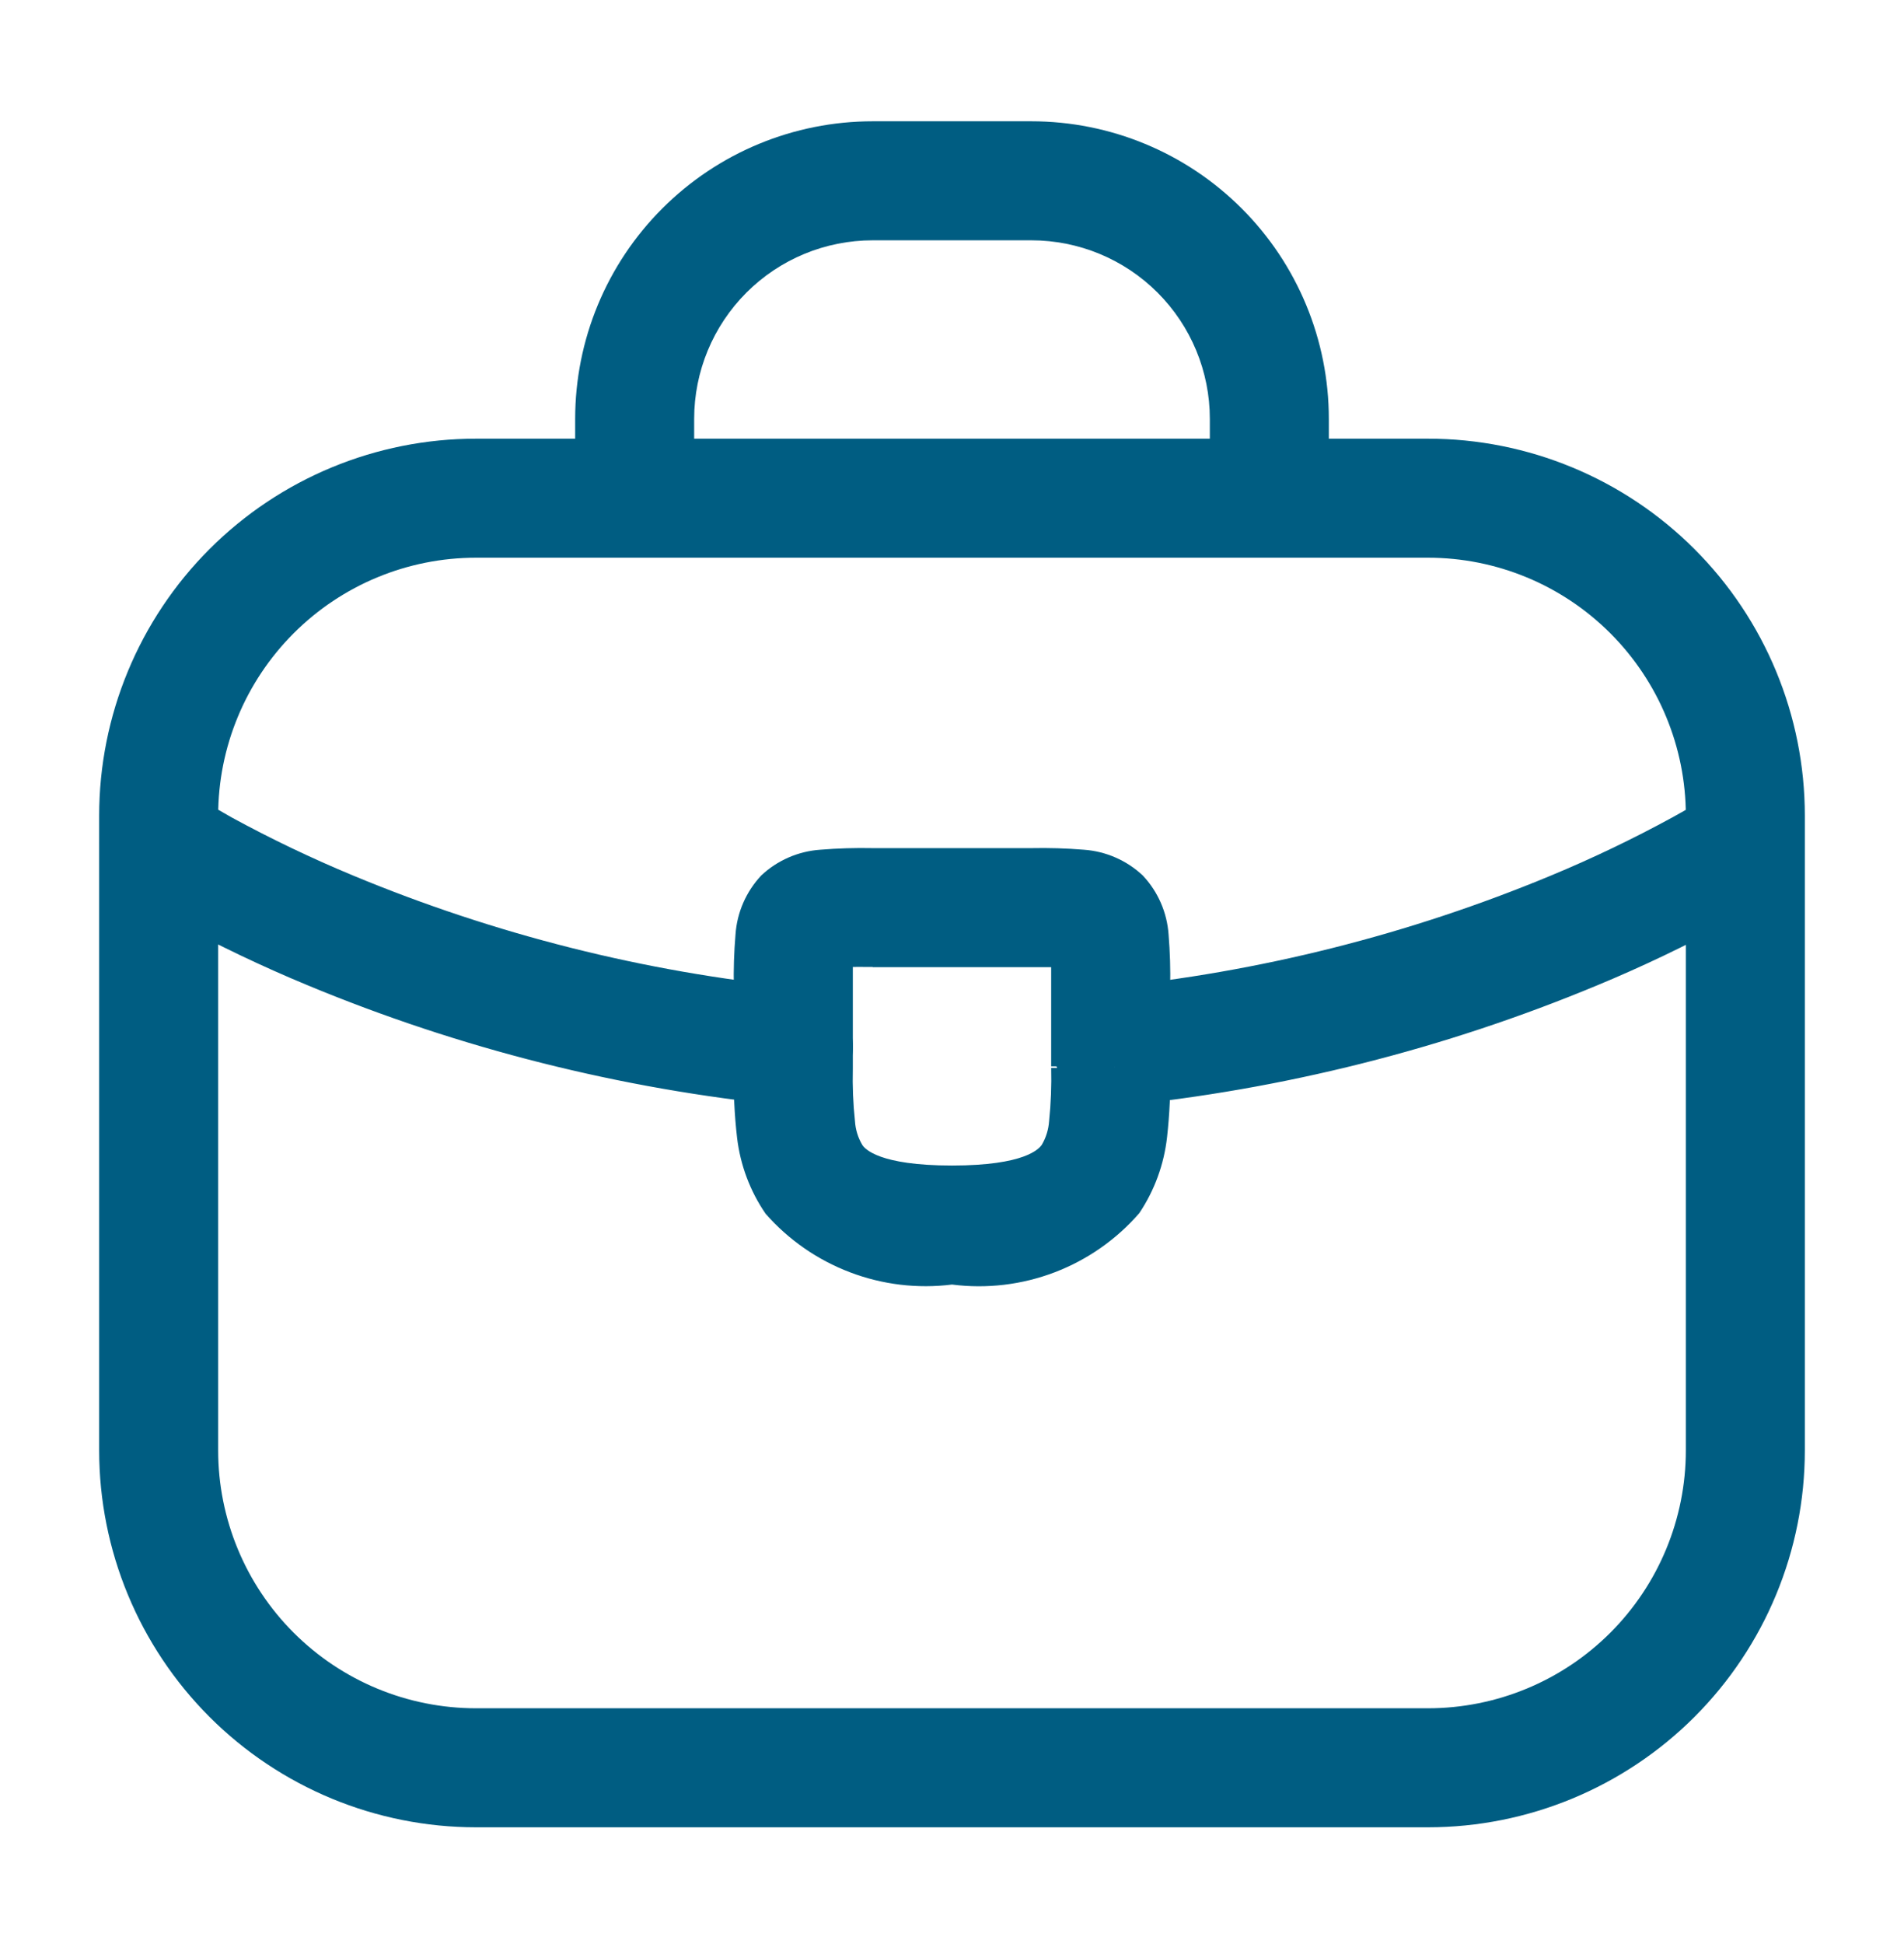 <svg width="48" height="49" viewBox="0 0 48 49" fill="none" xmlns="http://www.w3.org/2000/svg">
<path d="M14.5 12.557C14.5 12.955 14.658 13.336 14.939 13.618C15.221 13.899 15.602 14.057 16 14.057C16.398 14.057 16.779 13.899 17.061 13.618C17.342 13.336 17.5 12.955 17.5 12.557H14.5ZM30.5 12.557C30.5 12.955 30.658 13.336 30.939 13.618C31.221 13.899 31.602 14.057 32 14.057C32.398 14.057 32.779 13.899 33.061 13.618C33.342 13.336 33.5 12.955 33.5 12.557H30.5ZM4.832 20.003C4.668 19.894 4.484 19.818 4.291 19.78C4.097 19.742 3.898 19.742 3.705 19.781C3.512 19.819 3.328 19.896 3.164 20.006C3.001 20.115 2.86 20.256 2.751 20.42C2.642 20.584 2.566 20.768 2.528 20.961C2.49 21.155 2.49 21.354 2.529 21.547C2.567 21.74 2.644 21.924 2.753 22.088C2.863 22.251 3.004 22.392 3.168 22.501L4.832 20.003ZM44.832 22.499C45.158 22.276 45.383 21.934 45.459 21.546C45.534 21.159 45.453 20.757 45.234 20.428C45.015 20.1 44.675 19.871 44.288 19.791C43.902 19.712 43.499 19.788 43.168 20.003L44.832 22.499ZM19.806 27.871C20.005 27.897 20.208 27.883 20.402 27.829C20.595 27.776 20.776 27.684 20.934 27.559C21.091 27.433 21.222 27.278 21.318 27.102C21.414 26.925 21.474 26.731 21.494 26.531C21.514 26.331 21.493 26.129 21.433 25.937C21.373 25.745 21.275 25.567 21.145 25.414C21.015 25.26 20.856 25.135 20.676 25.044C20.497 24.954 20.301 24.9 20.1 24.887L19.806 27.871ZM27.9 24.887C27.704 24.907 27.514 24.965 27.34 25.058C27.166 25.151 27.013 25.277 26.888 25.43C26.763 25.582 26.67 25.758 26.613 25.946C26.556 26.135 26.536 26.333 26.556 26.529C26.576 26.725 26.634 26.916 26.727 27.089C26.82 27.263 26.946 27.416 27.099 27.541C27.251 27.666 27.427 27.759 27.615 27.817C27.804 27.873 28.002 27.893 28.198 27.873L27.9 24.887ZM12 14.057H36V11.057H12V14.057ZM42.5 20.557V36.557H45.5V20.557H42.5ZM36 43.057H12V46.057H36V43.057ZM5.5 36.557V20.557H2.5V36.557H5.5ZM12 43.057C10.276 43.057 8.623 42.372 7.404 41.153C6.185 39.934 5.5 38.281 5.5 36.557H2.5C2.5 39.077 3.501 41.493 5.282 43.275C7.064 45.056 9.48 46.057 12 46.057V43.057ZM42.5 36.557C42.5 38.281 41.815 39.934 40.596 41.153C39.377 42.372 37.724 43.057 36 43.057V46.057C38.52 46.057 40.936 45.056 42.718 43.275C44.499 41.493 45.5 39.077 45.5 36.557H42.5ZM36 14.057C37.724 14.057 39.377 14.742 40.596 15.961C41.815 17.18 42.5 18.833 42.5 20.557H45.5C45.5 18.038 44.499 15.621 42.718 13.84C40.936 12.058 38.52 11.057 36 11.057V14.057ZM12 11.057C9.48 11.057 7.064 12.058 5.282 13.84C3.501 15.621 2.5 18.038 2.5 20.557H5.5C5.5 18.833 6.185 17.18 7.404 15.961C8.623 14.742 10.276 14.057 12 14.057V11.057ZM17.5 12.557V10.557H14.5V12.557H17.5ZM22 6.057H26V3.057H22V6.057ZM30.5 10.557V12.557H33.5V10.557H30.5ZM26 6.057C27.194 6.057 28.338 6.531 29.182 7.375C30.026 8.219 30.5 9.364 30.5 10.557H33.5C33.5 8.568 32.71 6.66 31.303 5.254C29.897 3.847 27.989 3.057 26 3.057V6.057ZM17.5 10.557C17.5 9.364 17.974 8.219 18.818 7.375C19.662 6.531 20.806 6.057 22 6.057V3.057C20.011 3.057 18.103 3.847 16.697 5.254C15.29 6.66 14.5 8.568 14.5 10.557H17.5ZM4 21.257L3.17 22.505L3.19 22.517L3.256 22.561L3.496 22.711C3.696 22.837 4.004 23.015 4.394 23.229C5.482 23.821 6.6 24.355 7.744 24.829C11.59 26.428 15.651 27.451 19.796 27.865L20.1 24.887C16.248 24.503 12.474 23.553 8.9 22.067C7.854 21.633 6.831 21.143 5.836 20.601C5.488 20.401 5.236 20.255 5.054 20.151L4.88 20.035L4.838 20.009L4 21.257ZM28.2 27.877C32.345 27.463 36.406 26.44 40.252 24.841C41.396 24.367 42.514 23.833 43.602 23.241C43.99 23.027 44.292 22.841 44.5 22.723L44.742 22.573L44.808 22.529L44.828 22.517L44 21.257L43.17 20.009L43.128 20.035L42.94 20.153C42.768 20.257 42.506 20.413 42.16 20.603C41.166 21.145 40.144 21.635 39.098 22.069C35.524 23.555 31.75 24.505 27.898 24.889L28.2 27.877Z" fill="#005D82"/>
<path d="M26.5 24.877V26.877H29.5V24.877H26.5ZM26.5 26.917C26.511 27.364 26.494 27.811 26.448 28.255C26.434 28.467 26.371 28.672 26.264 28.855C26.194 28.953 25.848 29.377 24 29.377V32.377C24.874 32.489 25.763 32.383 26.587 32.069C27.41 31.755 28.144 31.243 28.722 30.577C29.106 30.003 29.346 29.346 29.422 28.659C29.486 28.081 29.513 27.499 29.5 26.917H26.5ZM24 29.377C22.162 29.377 21.8 28.957 21.738 28.857C21.63 28.675 21.567 28.469 21.554 28.257C21.507 27.819 21.489 27.378 21.5 26.937H18.5C18.488 27.519 18.515 28.101 18.582 28.679C18.663 29.365 18.909 30.021 19.3 30.591C19.878 31.25 20.609 31.757 21.428 32.068C22.247 32.38 23.13 32.486 24 32.377V29.377ZM21.5 26.937V24.877H18.5V26.937H21.5ZM21.5 24.877C21.5 24.623 21.5 24.421 21.5 24.247C21.5 24.073 21.51 23.961 21.518 23.885C21.526 23.809 21.532 23.817 21.518 23.871C21.471 23.989 21.401 24.096 21.312 24.185C21.223 24.274 21.116 24.345 20.998 24.391C20.944 24.411 20.934 24.405 21.012 24.391C21.09 24.377 21.198 24.377 21.374 24.373C21.55 24.369 21.748 24.373 22.004 24.373V21.377C21.563 21.368 21.122 21.381 20.682 21.417C20.125 21.455 19.597 21.684 19.19 22.067C18.809 22.474 18.58 22.999 18.542 23.555C18.505 23.995 18.491 24.436 18.5 24.877H21.5ZM22 24.377H26V21.377H22V24.377ZM26 24.377C26.254 24.377 26.456 24.377 26.63 24.377C26.804 24.377 26.916 24.387 26.992 24.395C27.068 24.403 27.06 24.409 27.006 24.395C26.888 24.349 26.782 24.279 26.692 24.189C26.603 24.1 26.532 23.993 26.486 23.875C26.466 23.821 26.472 23.811 26.486 23.889C26.5 23.967 26.5 24.073 26.5 24.247C26.5 24.421 26.5 24.621 26.5 24.877H29.5C29.509 24.436 29.496 23.995 29.46 23.555C29.422 22.999 29.192 22.473 28.81 22.067C28.404 21.685 27.878 21.456 27.322 21.417C26.882 21.381 26.441 21.368 26 21.377V24.377Z" fill="#005D82"/>
</svg>
